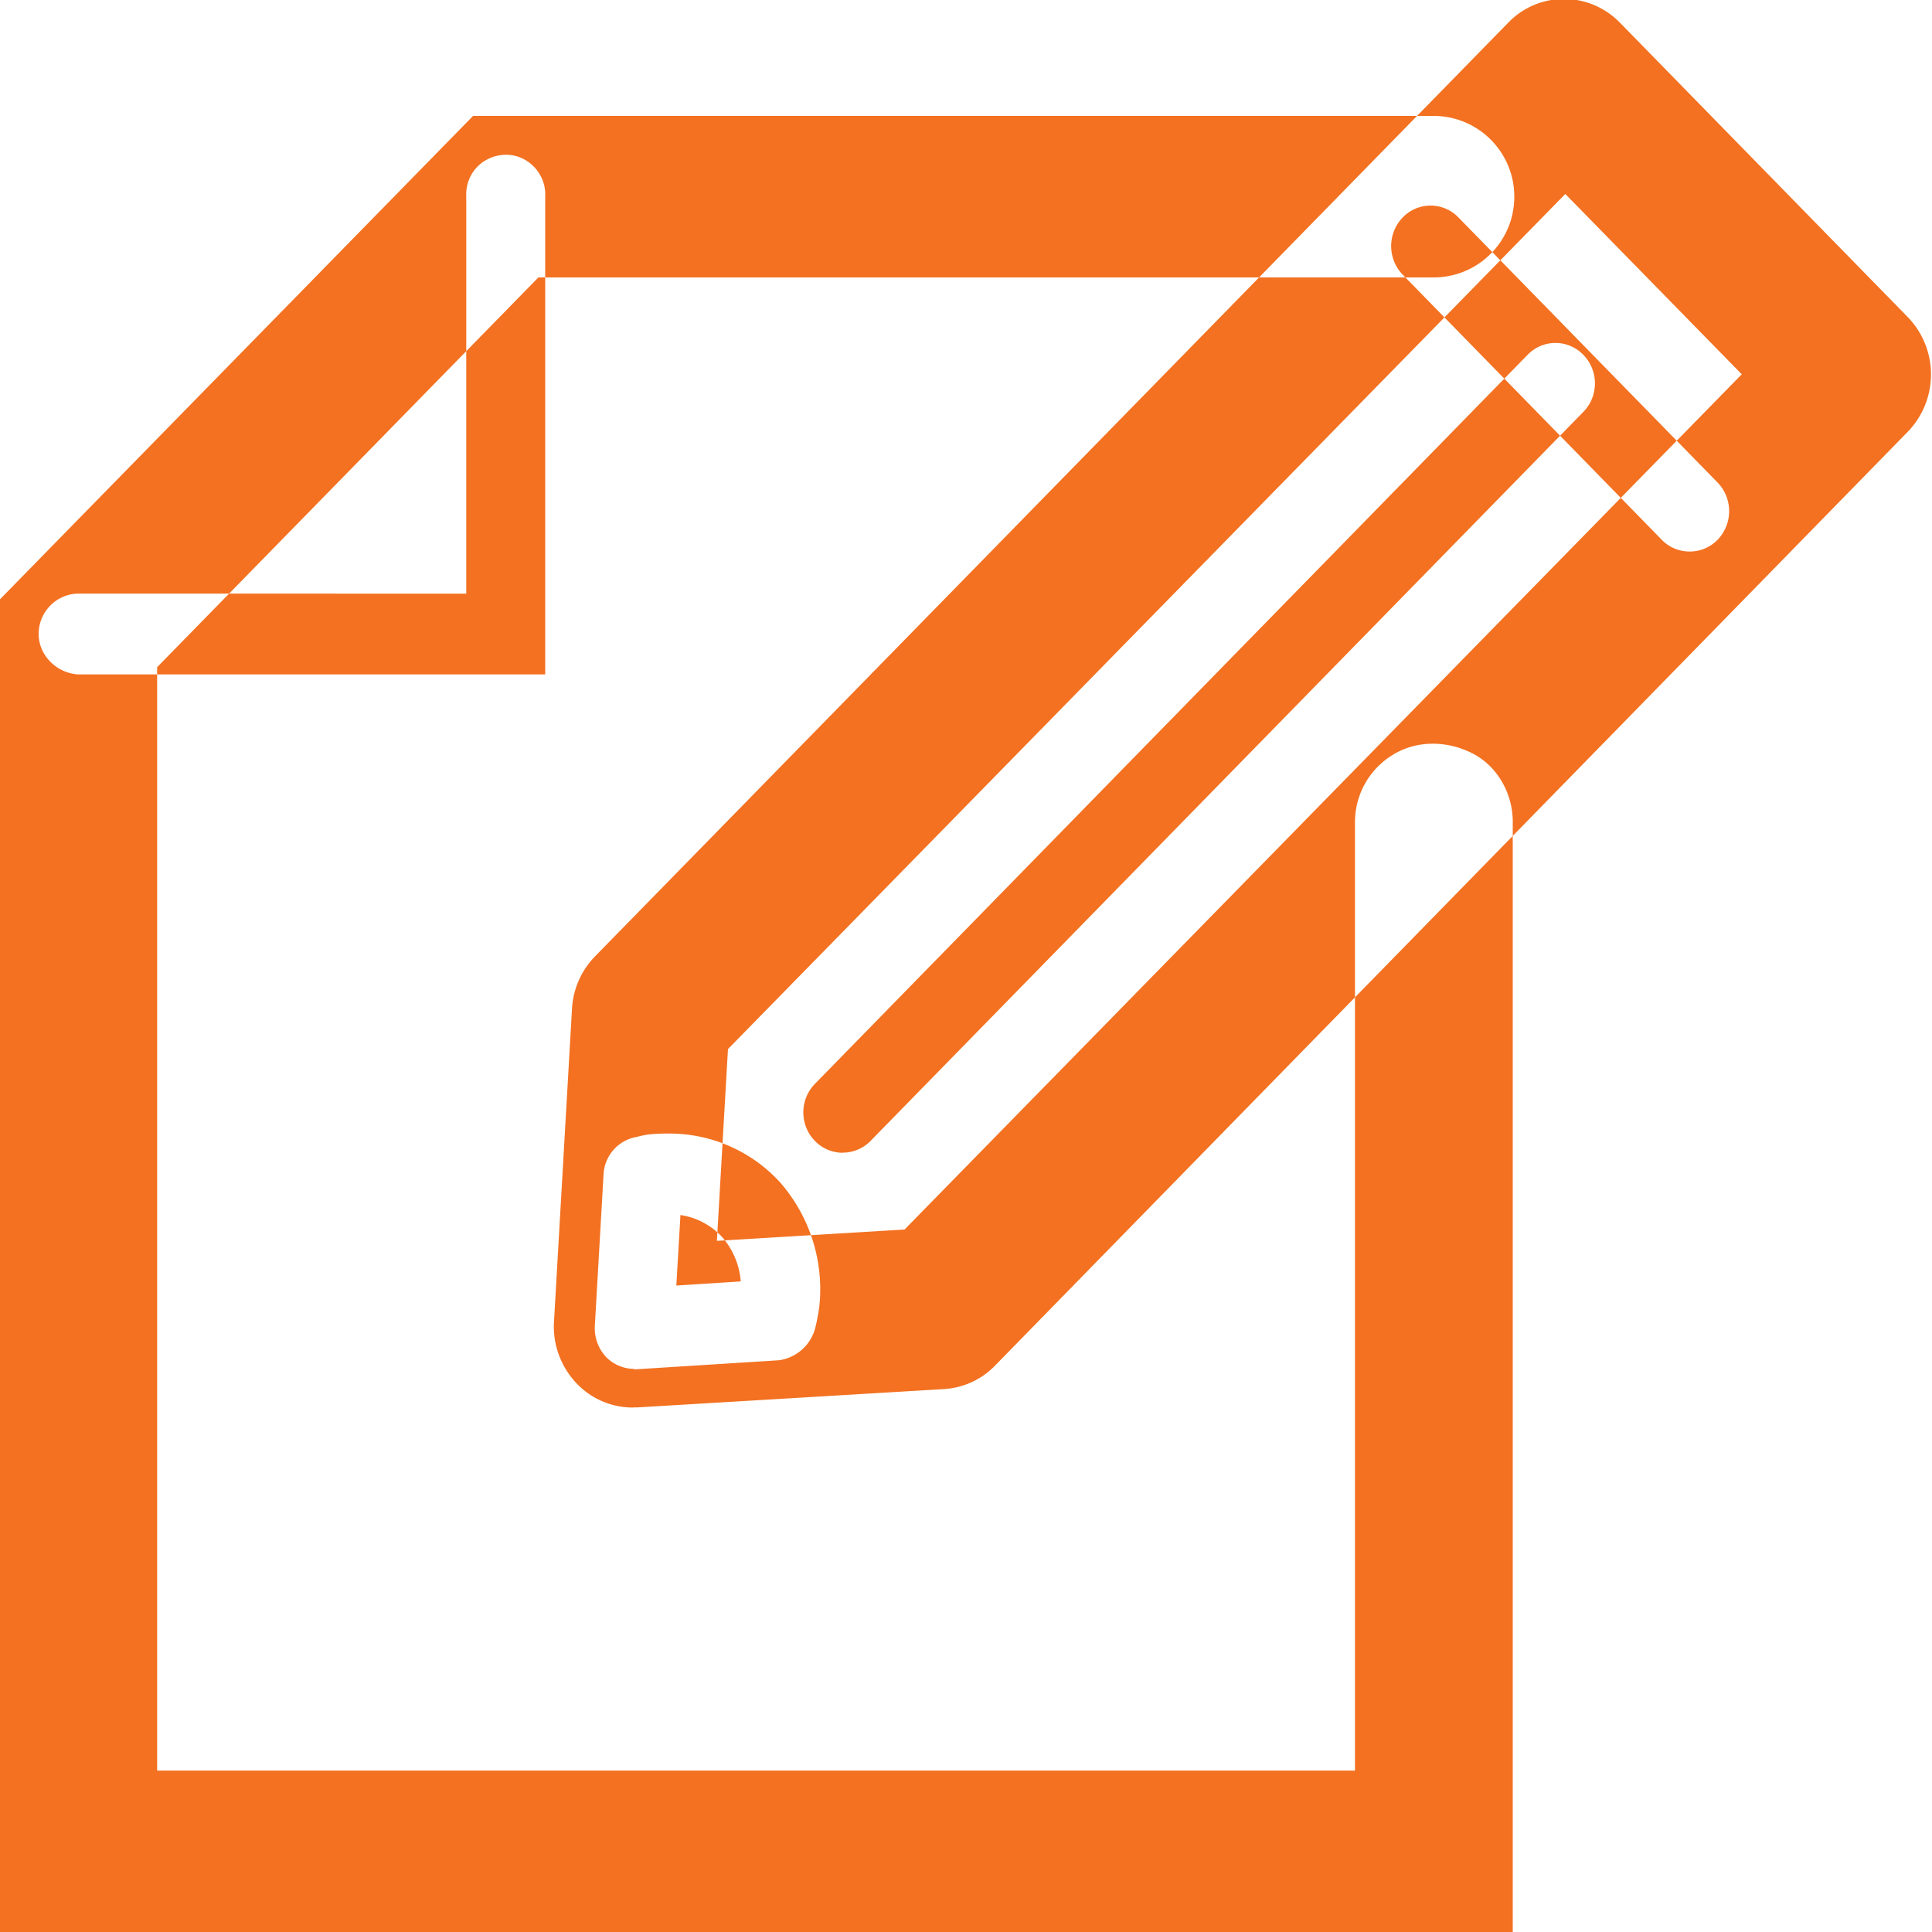 <svg xmlns="http://www.w3.org/2000/svg" width="15" height="15"><path d="M4.914 10.928a.6.6 0 0 1-.433-.183c-.124-.128-.19-.302-.18-.48l.14-2.433c.008-.152.072-.297.178-.406L11.71.176a.6.6 0 0 1 .433-.184c.164 0 .32.067.434.184l2.237 2.288a.64.64 0 0 1 0 .886l-7.088 7.252c-.106.11-.248.174-.4.183l-2.377.142h-.036zm.738-2.784l-.086 1.49 1.457-.088 6.5-6.64-1.37-1.4-6.5 6.638zm7.466-3.862a.3.3 0 0 1-.217-.092L10.89 2.132a.32.32 0 0 1 0-.443.3.3 0 0 1 .434 0l2.012 2.058a.32.32 0 0 1 0 .443.3.3 0 0 1-.217.092zM6.543 8.95a.3.3 0 0 1-.216-.092c-.12-.123-.12-.32 0-.443l5.533-5.66a.3.3 0 0 1 .433 0c.12.123.12.32 0 .443L6.76 8.857a.3.3 0 0 1-.217.092zm-1.618 1.678c-.082 0-.16-.033-.217-.09-.062-.065-.094-.152-.09-.24l.068-1.18a.31.31 0 0 1 .258-.291.66.66 0 0 1 .1-.02 1.28 1.28 0 0 1 .132-.006c.337-.006.66.134.885.384a1.26 1.26 0 0 1 .3.96 1.6 1.6 0 0 1-.028.151.34.34 0 0 1-.285.265l-1.108.07h-.018zm.358-1.195l-.032.548.5-.032a.59.59 0 0 0-.143-.343c-.086-.094-.202-.155-.328-.173zm6.46 5.57H-.007V4.66L3.673.9h7.457c.346 0 .627.28.627.627s-.28.627-.627.627H4.18L1.22 5.18v8.567h9.3V6.383c0-.22.117-.42.306-.53s.423-.1.613 0 .307.312.306.53V15zm-7.5-9.767H.606C.44 5.226.3 5.088.3 4.922s.13-.304.296-.313H3.62V1.526c-.006-.114.05-.222.148-.28s.22-.06.317 0 .154.167.148.28v3.71z" fill="#f37121" fill-rule="evenodd"/></svg>
